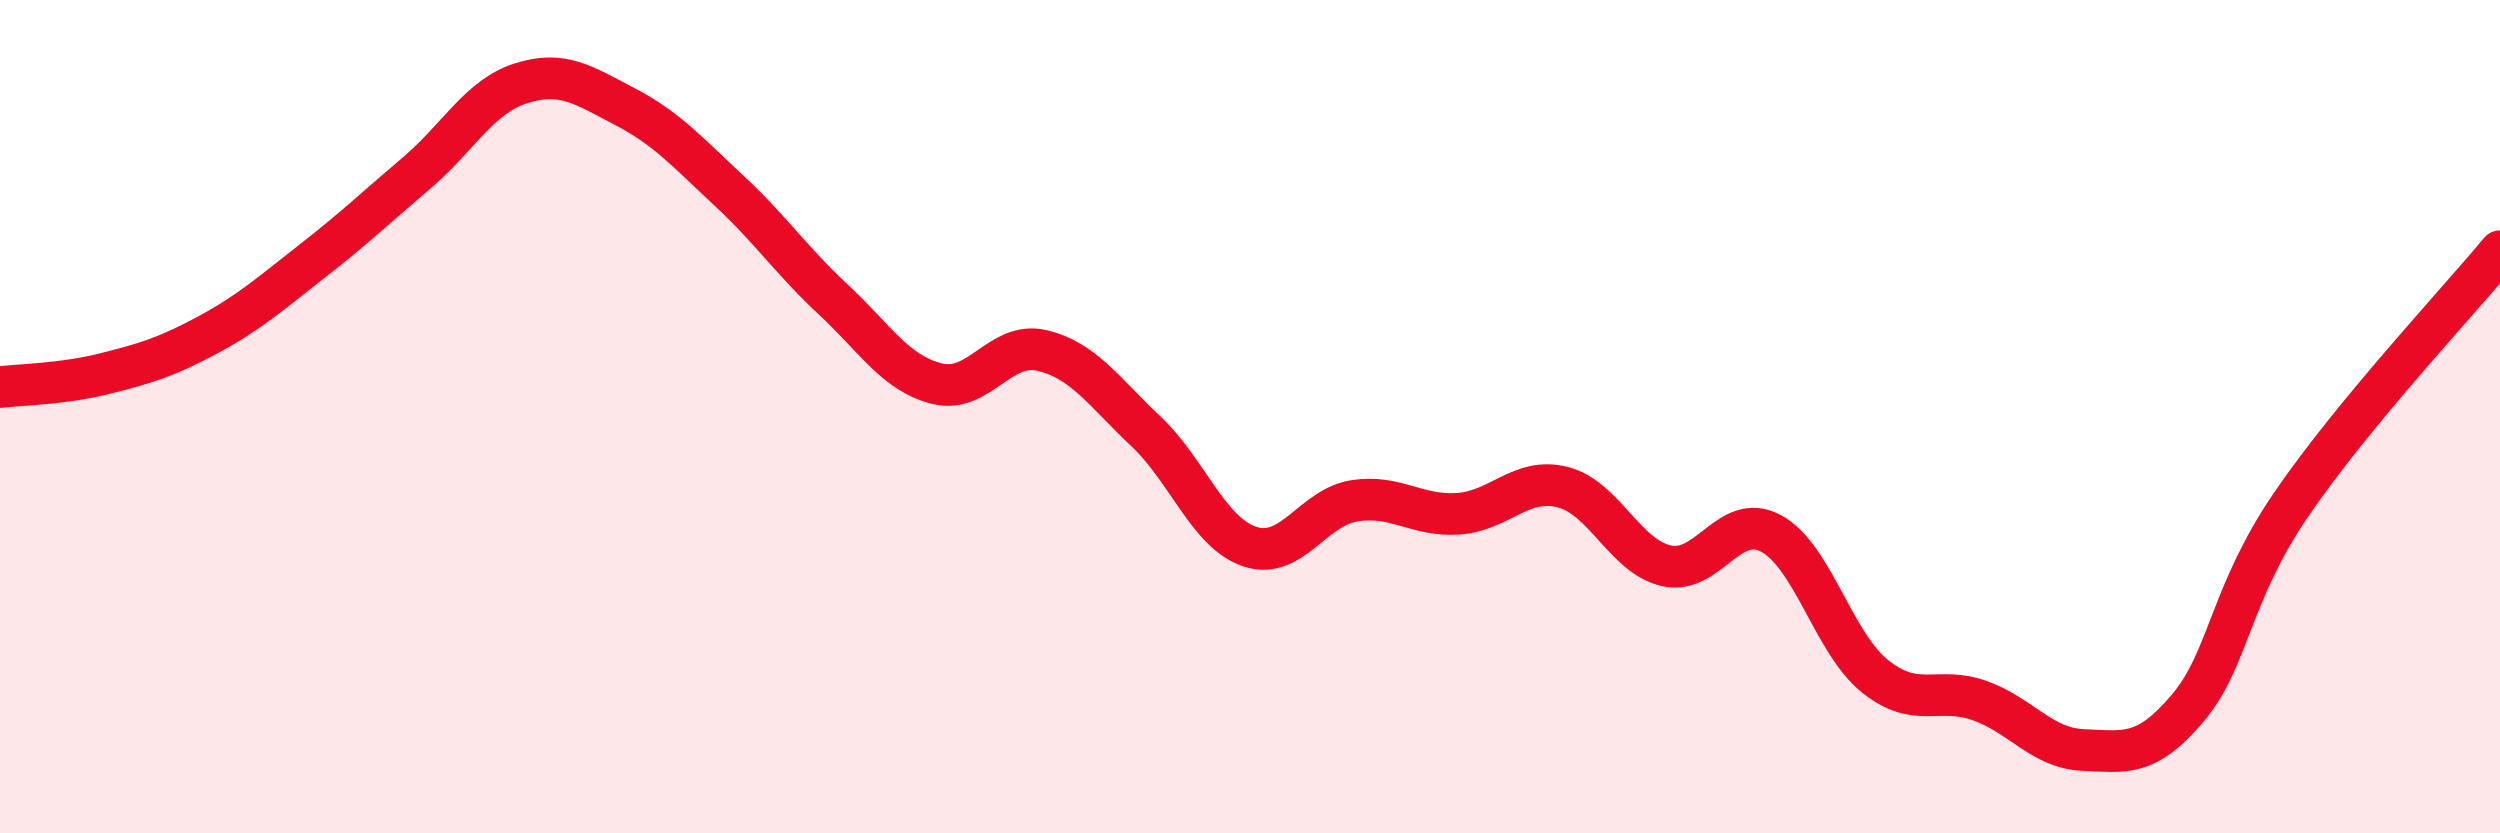 
    <svg width="60" height="20" viewBox="0 0 60 20" xmlns="http://www.w3.org/2000/svg">
      <path
        d="M 0,9.29 C 0.5,9.23 1.5,9.22 2.5,8.97 C 3.5,8.72 4,8.57 5,8.03 C 6,7.49 6.5,7.04 7.5,6.26 C 8.5,5.48 9,5 10,4.15 C 11,3.3 11.5,2.32 12.5,2 C 13.5,1.68 14,2.04 15,2.56 C 16,3.08 16.5,3.65 17.5,4.58 C 18.5,5.51 19,6.26 20,7.19 C 21,8.12 21.5,8.97 22.5,9.21 C 23.5,9.45 24,8.18 25,8.41 C 26,8.64 26.5,9.41 27.5,10.35 C 28.5,11.29 29,12.79 30,13.12 C 31,13.45 31.5,12.18 32.5,12.02 C 33.5,11.86 34,12.4 35,12.33 C 36,12.26 36.5,11.44 37.5,11.69 C 38.5,11.94 39,13.36 40,13.58 C 41,13.8 41.5,12.27 42.5,12.8 C 43.5,13.33 44,15.43 45,16.23 C 46,17.03 46.5,16.46 47.5,16.81 C 48.5,17.16 49,17.96 50,18 C 51,18.04 51.5,18.18 52.5,17 C 53.5,15.82 53.5,14.28 55,12.09 C 56.5,9.9 59,7.24 60,6.03L60 20L0 20Z"
        fill="#EB0A25"
        opacity="0.1"
        stroke-linecap="round"
        stroke-linejoin="round"
      />
      <path
        d="M 0,9.29 C 0.5,9.23 1.5,9.22 2.5,8.97 C 3.5,8.72 4,8.57 5,8.03 C 6,7.49 6.5,7.04 7.5,6.26 C 8.5,5.48 9,5 10,4.15 C 11,3.3 11.5,2.32 12.5,2 C 13.5,1.68 14,2.04 15,2.56 C 16,3.08 16.5,3.65 17.5,4.58 C 18.5,5.51 19,6.26 20,7.19 C 21,8.12 21.5,8.97 22.5,9.21 C 23.5,9.45 24,8.18 25,8.41 C 26,8.64 26.5,9.41 27.5,10.35 C 28.5,11.29 29,12.79 30,13.12 C 31,13.45 31.5,12.18 32.5,12.02 C 33.5,11.86 34,12.4 35,12.33 C 36,12.26 36.5,11.44 37.5,11.69 C 38.5,11.94 39,13.36 40,13.58 C 41,13.8 41.5,12.27 42.5,12.8 C 43.5,13.33 44,15.43 45,16.23 C 46,17.03 46.5,16.46 47.5,16.81 C 48.5,17.16 49,17.96 50,18 C 51,18.04 51.5,18.18 52.5,17 C 53.5,15.82 53.5,14.28 55,12.09 C 56.5,9.9 59,7.24 60,6.03"
        stroke="#EB0A25"
        stroke-width="1"
        fill="none"
        stroke-linecap="round"
        stroke-linejoin="round"
      />
    </svg>
  